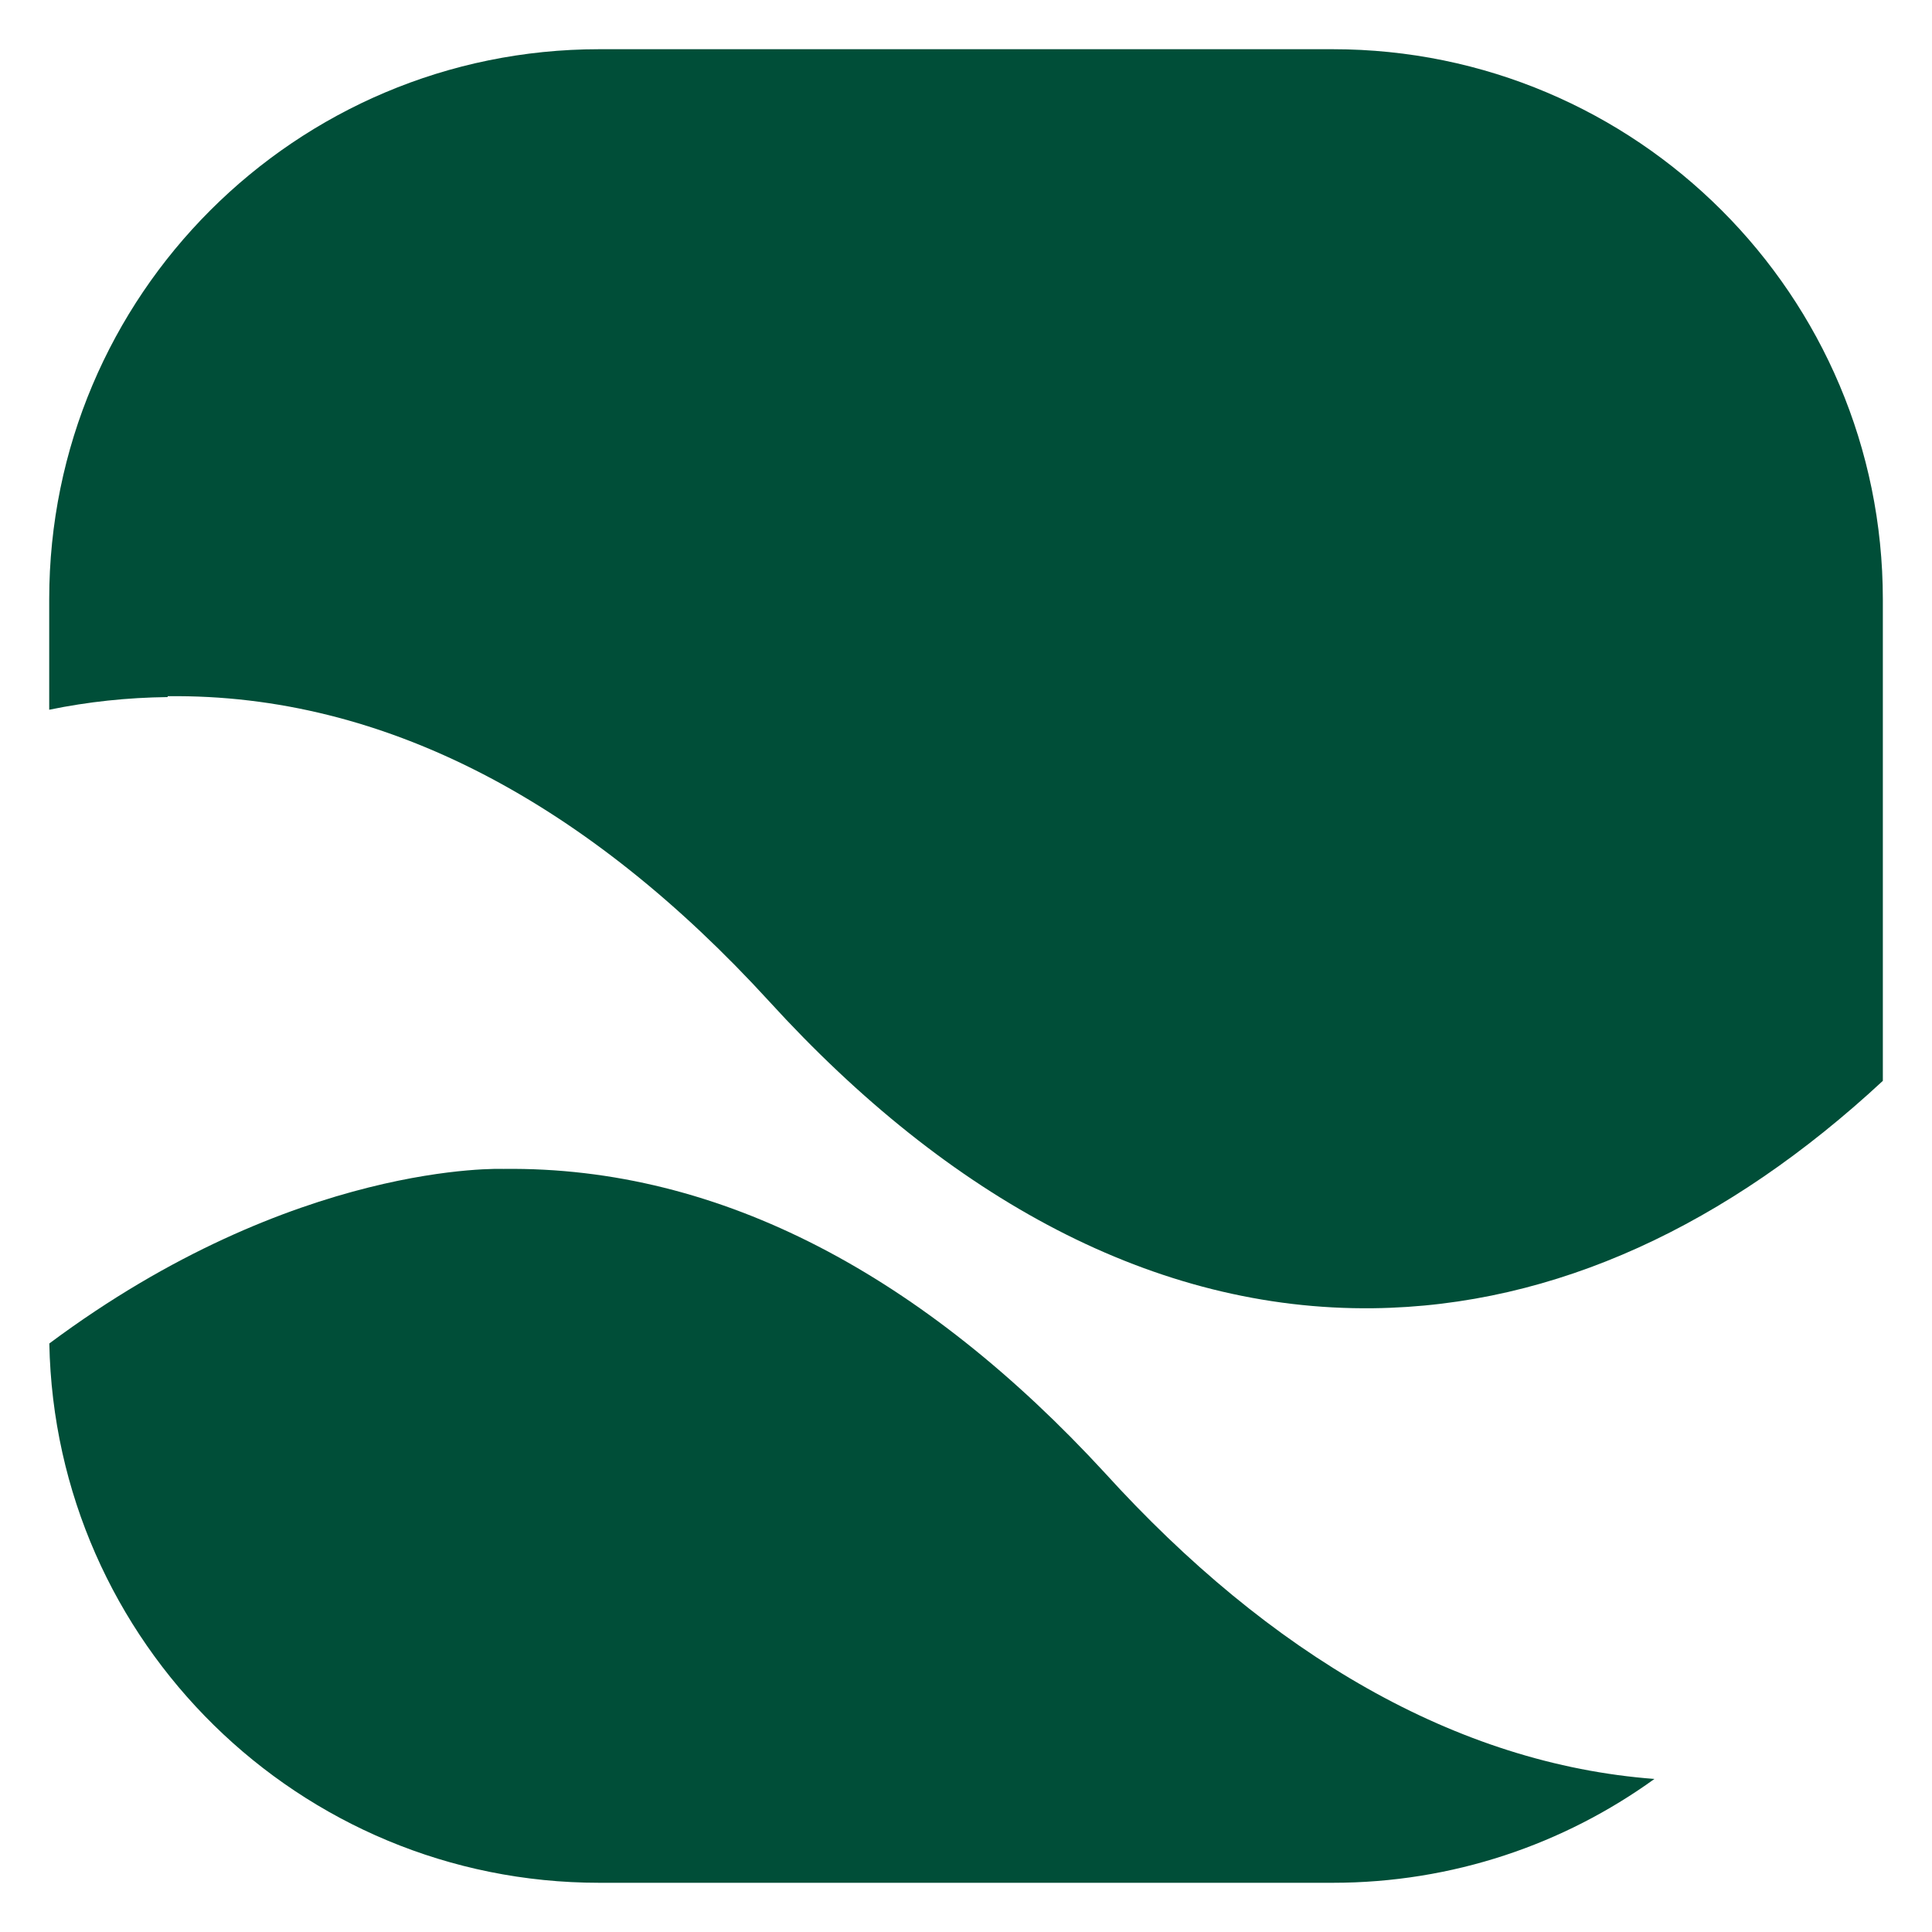 <?xml version="1.0" encoding="utf-8"?>
<!-- Generator: Adobe Illustrator 24.2.3, SVG Export Plug-In . SVG Version: 6.00 Build 0)  -->
<svg version="1.1" id="Layer_1" xmlns="http://www.w3.org/2000/svg" xmlns:xlink="http://www.w3.org/1999/xlink" x="0px" y="0px"
	 viewBox="0 0 360 360" style="enable-background:new 0 0 360 360;" xml:space="preserve">
<style type="text/css">
	.st0{fill:#004E38;}
</style>
<g>
	<path class="st0" d="M248.33,9.17H111.67c-56.61,0-102.5,45.88-102.5,102.5v20.58c7.22-1.49,14.58-2.27,22.07-2.36v-0.16
		c40.71-0.5,78.58,20.22,112.1,56.87c33.5,36.74,71.87,57.67,112.56,57.17c33.96-0.41,66.05-15.56,94.94-42.37v-89.71
		C350.83,55.05,304.93,9.17,248.33,9.17"/>
	<path class="st0" d="M205.89,274.47c-33.58-36.49-71.42-57.17-112.09-56.66c0,0-38.84-1.6-84.61,32.53
		c1.08,55.68,46.54,100.49,102.48,100.49h136.65c22.39,0,43.09-7.18,59.96-19.35C271.4,328.69,236.6,308.27,205.89,274.47"/>
</g>
</svg>
